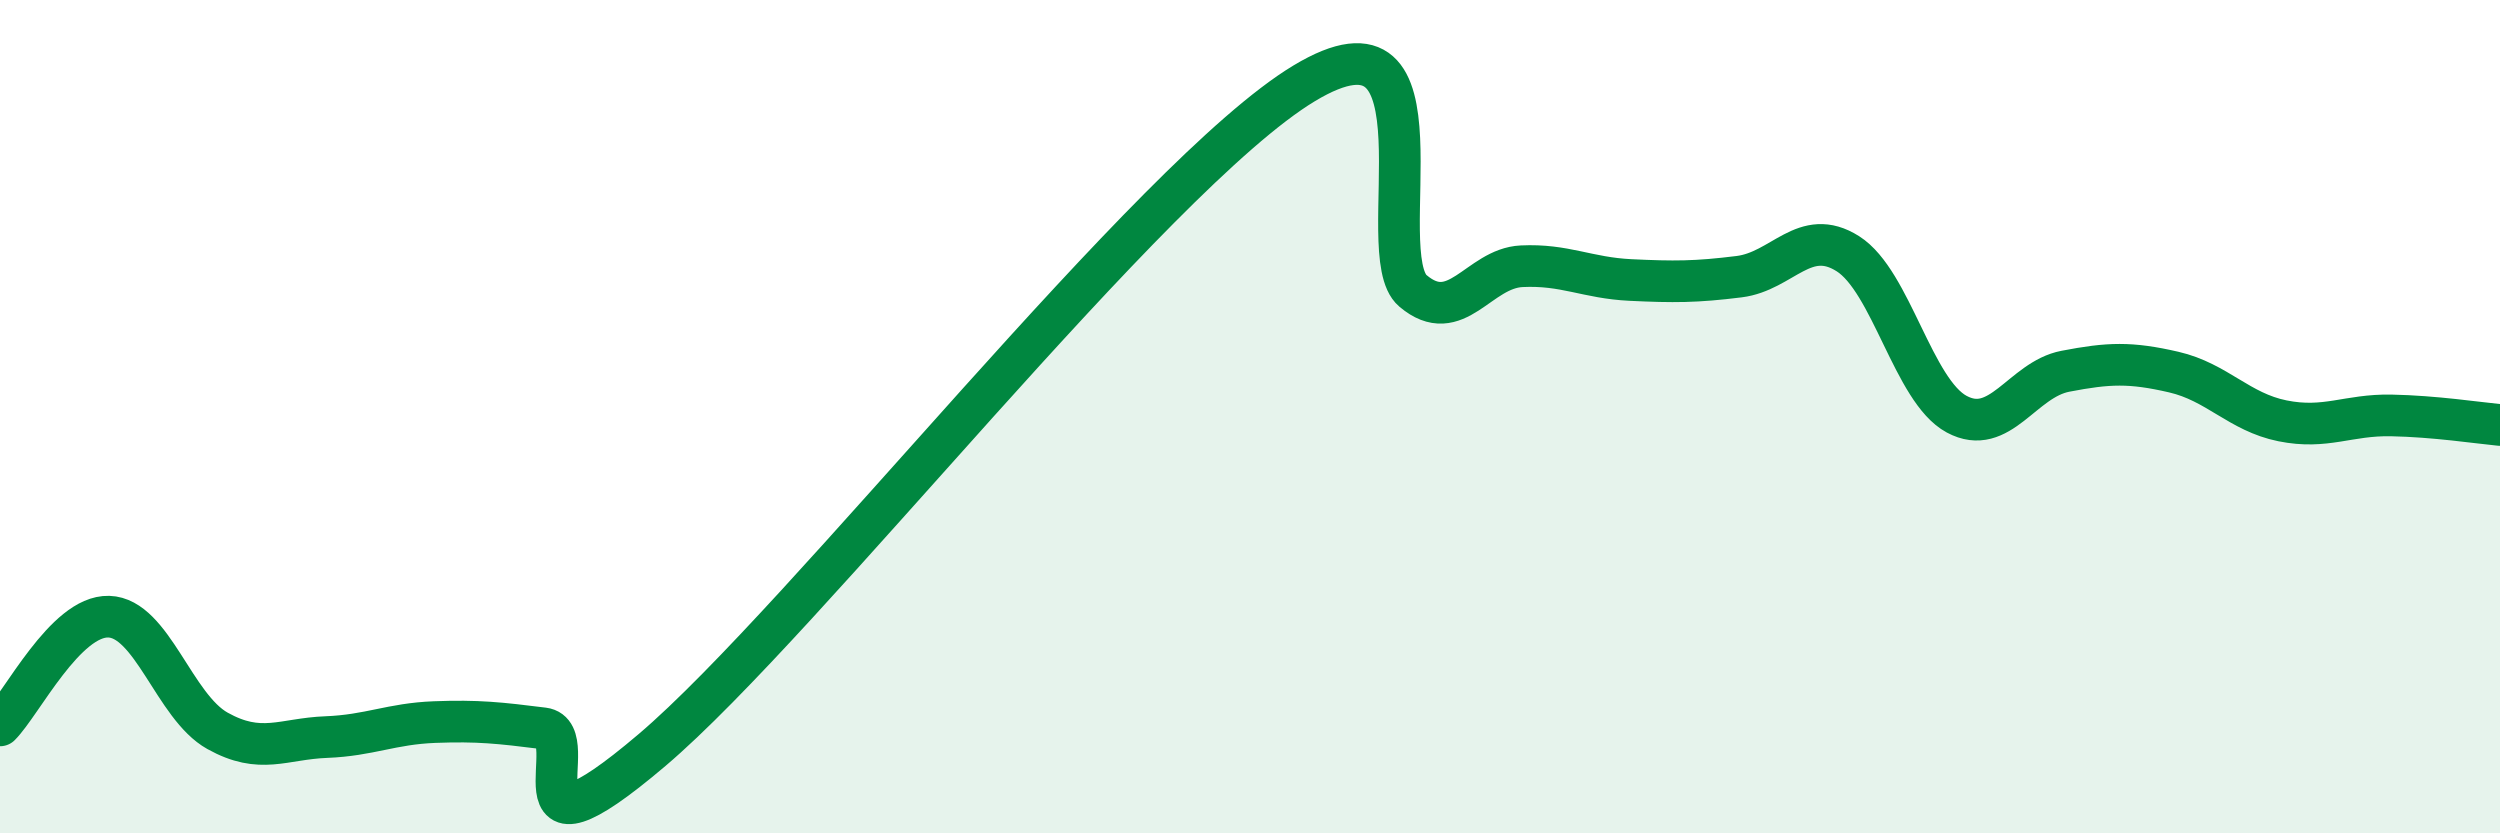 
    <svg width="60" height="20" viewBox="0 0 60 20" xmlns="http://www.w3.org/2000/svg">
      <path
        d="M 0,17.41 C 0.52,16.89 1.57,14.77 2.61,14.8 C 3.65,14.83 4.18,16.96 5.22,17.54 C 6.26,18.12 6.79,17.73 7.83,17.69 C 8.87,17.65 9.39,17.37 10.43,17.33 C 11.47,17.29 12,17.35 13.04,17.48 C 14.08,17.61 12,21.1 15.65,18 C 19.3,14.9 27.65,4.2 31.3,2 C 34.95,-0.2 32.87,6.1 33.91,6.98 C 34.95,7.86 35.48,6.44 36.52,6.39 C 37.56,6.34 38.09,6.67 39.13,6.72 C 40.17,6.77 40.7,6.77 41.74,6.64 C 42.78,6.51 43.31,5.43 44.35,6.09 C 45.39,6.75 45.92,9.38 46.96,9.94 C 48,10.5 48.53,9.11 49.57,8.91 C 50.61,8.71 51.13,8.69 52.17,8.93 C 53.21,9.17 53.74,9.89 54.78,10.1 C 55.82,10.31 56.35,9.95 57.39,9.97 C 58.43,9.99 59.48,10.15 60,10.2L60 20L0 20Z"
        fill="#008740"
        opacity="0.1"
        stroke-linecap="round"
        stroke-linejoin="round"
      />
      <path
        d="M 0,17.41 C 0.52,16.89 1.57,14.77 2.61,14.8 C 3.65,14.83 4.18,16.96 5.22,17.54 C 6.26,18.12 6.79,17.73 7.83,17.69 C 8.87,17.65 9.39,17.37 10.43,17.33 C 11.47,17.29 12,17.35 13.04,17.48 C 14.08,17.61 12,21.1 15.65,18 C 19.3,14.9 27.65,4.2 31.3,2 C 34.95,-0.2 32.87,6.1 33.91,6.98 C 34.95,7.86 35.48,6.44 36.52,6.39 C 37.56,6.34 38.09,6.67 39.13,6.72 C 40.17,6.77 40.7,6.77 41.74,6.64 C 42.78,6.51 43.31,5.43 44.35,6.09 C 45.39,6.75 45.92,9.38 46.96,9.94 C 48,10.5 48.53,9.11 49.57,8.91 C 50.61,8.71 51.13,8.69 52.17,8.93 C 53.21,9.17 53.74,9.89 54.78,10.1 C 55.82,10.31 56.35,9.95 57.39,9.97 C 58.43,9.99 59.48,10.15 60,10.2"
        stroke="#008740"
        stroke-width="1"
        fill="none"
        stroke-linecap="round"
        stroke-linejoin="round"
      />
    </svg>
  